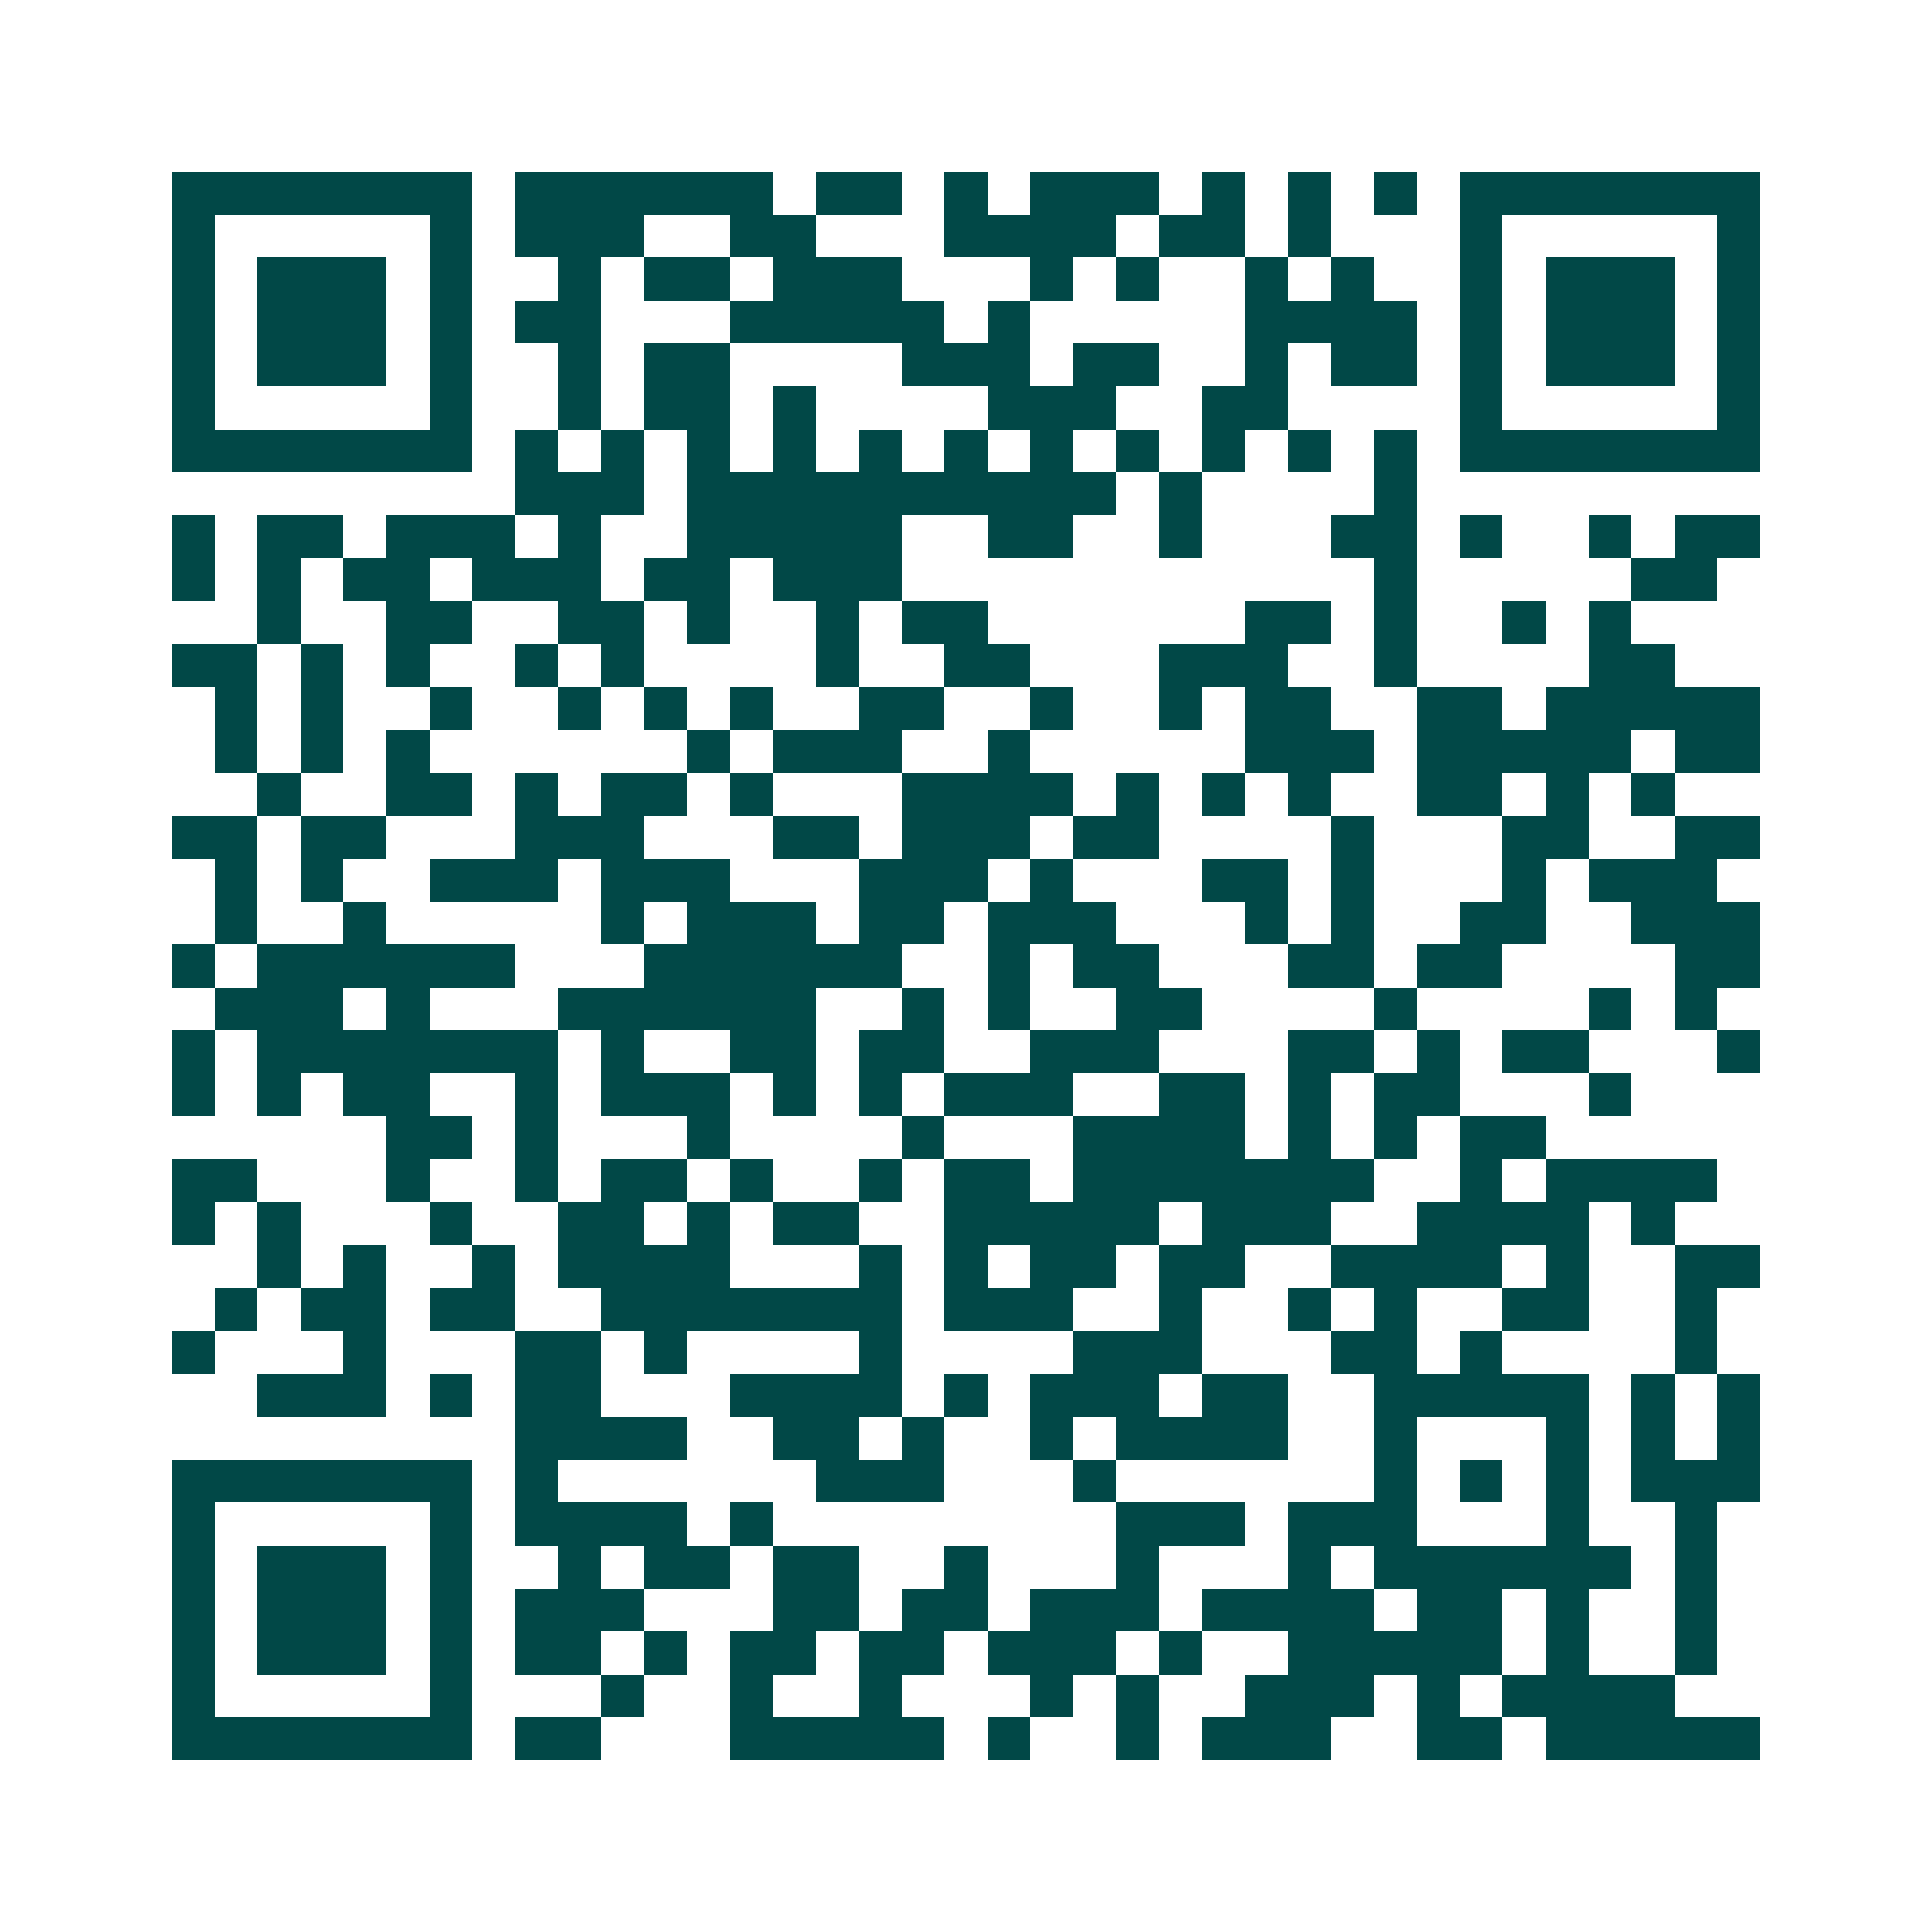 <svg xmlns="http://www.w3.org/2000/svg" width="200" height="200" viewBox="0 0 45 45" shape-rendering="crispEdges"><path fill="#ffffff" d="M0 0h45v45H0z"/><path stroke="#014847" d="M4 4.5h7m1 0h6m1 0h2m1 0h1m1 0h3m1 0h1m1 0h1m1 0h1m1 0h7M4 5.5h1m5 0h1m1 0h3m2 0h2m3 0h4m1 0h2m1 0h1m3 0h1m5 0h1M4 6.5h1m1 0h3m1 0h1m2 0h1m1 0h2m1 0h3m3 0h1m1 0h1m2 0h1m1 0h1m2 0h1m1 0h3m1 0h1M4 7.5h1m1 0h3m1 0h1m1 0h2m3 0h5m1 0h1m5 0h4m1 0h1m1 0h3m1 0h1M4 8.5h1m1 0h3m1 0h1m2 0h1m1 0h2m4 0h3m1 0h2m2 0h1m1 0h2m1 0h1m1 0h3m1 0h1M4 9.5h1m5 0h1m2 0h1m1 0h2m1 0h1m4 0h3m2 0h2m4 0h1m5 0h1M4 10.5h7m1 0h1m1 0h1m1 0h1m1 0h1m1 0h1m1 0h1m1 0h1m1 0h1m1 0h1m1 0h1m1 0h1m1 0h7M12 11.5h3m1 0h10m1 0h1m4 0h1M4 12.5h1m1 0h2m1 0h3m1 0h1m2 0h5m2 0h2m2 0h1m3 0h2m1 0h1m2 0h1m1 0h2M4 13.5h1m1 0h1m1 0h2m1 0h3m1 0h2m1 0h3m11 0h1m5 0h2M6 14.5h1m2 0h2m2 0h2m1 0h1m2 0h1m1 0h2m6 0h2m1 0h1m2 0h1m1 0h1M4 15.5h2m1 0h1m1 0h1m2 0h1m1 0h1m4 0h1m2 0h2m3 0h3m2 0h1m4 0h2M5 16.5h1m1 0h1m2 0h1m2 0h1m1 0h1m1 0h1m2 0h2m2 0h1m2 0h1m1 0h2m2 0h2m1 0h5M5 17.5h1m1 0h1m1 0h1m6 0h1m1 0h3m2 0h1m5 0h3m1 0h5m1 0h2M6 18.5h1m2 0h2m1 0h1m1 0h2m1 0h1m3 0h4m1 0h1m1 0h1m1 0h1m2 0h2m1 0h1m1 0h1M4 19.5h2m1 0h2m3 0h3m3 0h2m1 0h3m1 0h2m4 0h1m3 0h2m2 0h2M5 20.5h1m1 0h1m2 0h3m1 0h3m3 0h3m1 0h1m3 0h2m1 0h1m3 0h1m1 0h3M5 21.5h1m2 0h1m5 0h1m1 0h3m1 0h2m1 0h3m3 0h1m1 0h1m2 0h2m2 0h3M4 22.5h1m1 0h6m3 0h6m2 0h1m1 0h2m3 0h2m1 0h2m4 0h2M5 23.5h3m1 0h1m3 0h6m2 0h1m1 0h1m2 0h2m4 0h1m4 0h1m1 0h1M4 24.5h1m1 0h7m1 0h1m2 0h2m1 0h2m2 0h3m3 0h2m1 0h1m1 0h2m3 0h1M4 25.5h1m1 0h1m1 0h2m2 0h1m1 0h3m1 0h1m1 0h1m1 0h3m2 0h2m1 0h1m1 0h2m3 0h1M9 26.5h2m1 0h1m3 0h1m4 0h1m3 0h4m1 0h1m1 0h1m1 0h2M4 27.5h2m3 0h1m2 0h1m1 0h2m1 0h1m2 0h1m1 0h2m1 0h7m2 0h1m1 0h4M4 28.5h1m1 0h1m3 0h1m2 0h2m1 0h1m1 0h2m2 0h5m1 0h3m2 0h4m1 0h1M6 29.5h1m1 0h1m2 0h1m1 0h4m3 0h1m1 0h1m1 0h2m1 0h2m2 0h4m1 0h1m2 0h2M5 30.5h1m1 0h2m1 0h2m2 0h7m1 0h3m2 0h1m2 0h1m1 0h1m2 0h2m2 0h1M4 31.5h1m3 0h1m3 0h2m1 0h1m4 0h1m4 0h3m3 0h2m1 0h1m4 0h1M6 32.5h3m1 0h1m1 0h2m3 0h4m1 0h1m1 0h3m1 0h2m2 0h5m1 0h1m1 0h1M12 33.5h4m2 0h2m1 0h1m2 0h1m1 0h4m2 0h1m3 0h1m1 0h1m1 0h1M4 34.5h7m1 0h1m6 0h3m3 0h1m6 0h1m1 0h1m1 0h1m1 0h3M4 35.5h1m5 0h1m1 0h4m1 0h1m8 0h3m1 0h3m3 0h1m2 0h1M4 36.5h1m1 0h3m1 0h1m2 0h1m1 0h2m1 0h2m2 0h1m3 0h1m3 0h1m1 0h6m1 0h1M4 37.5h1m1 0h3m1 0h1m1 0h3m3 0h2m1 0h2m1 0h3m1 0h4m1 0h2m1 0h1m2 0h1M4 38.5h1m1 0h3m1 0h1m1 0h2m1 0h1m1 0h2m1 0h2m1 0h3m1 0h1m2 0h5m1 0h1m2 0h1M4 39.5h1m5 0h1m3 0h1m2 0h1m2 0h1m3 0h1m1 0h1m2 0h3m1 0h1m1 0h4M4 40.5h7m1 0h2m3 0h5m1 0h1m2 0h1m1 0h3m2 0h2m1 0h5"/></svg>
